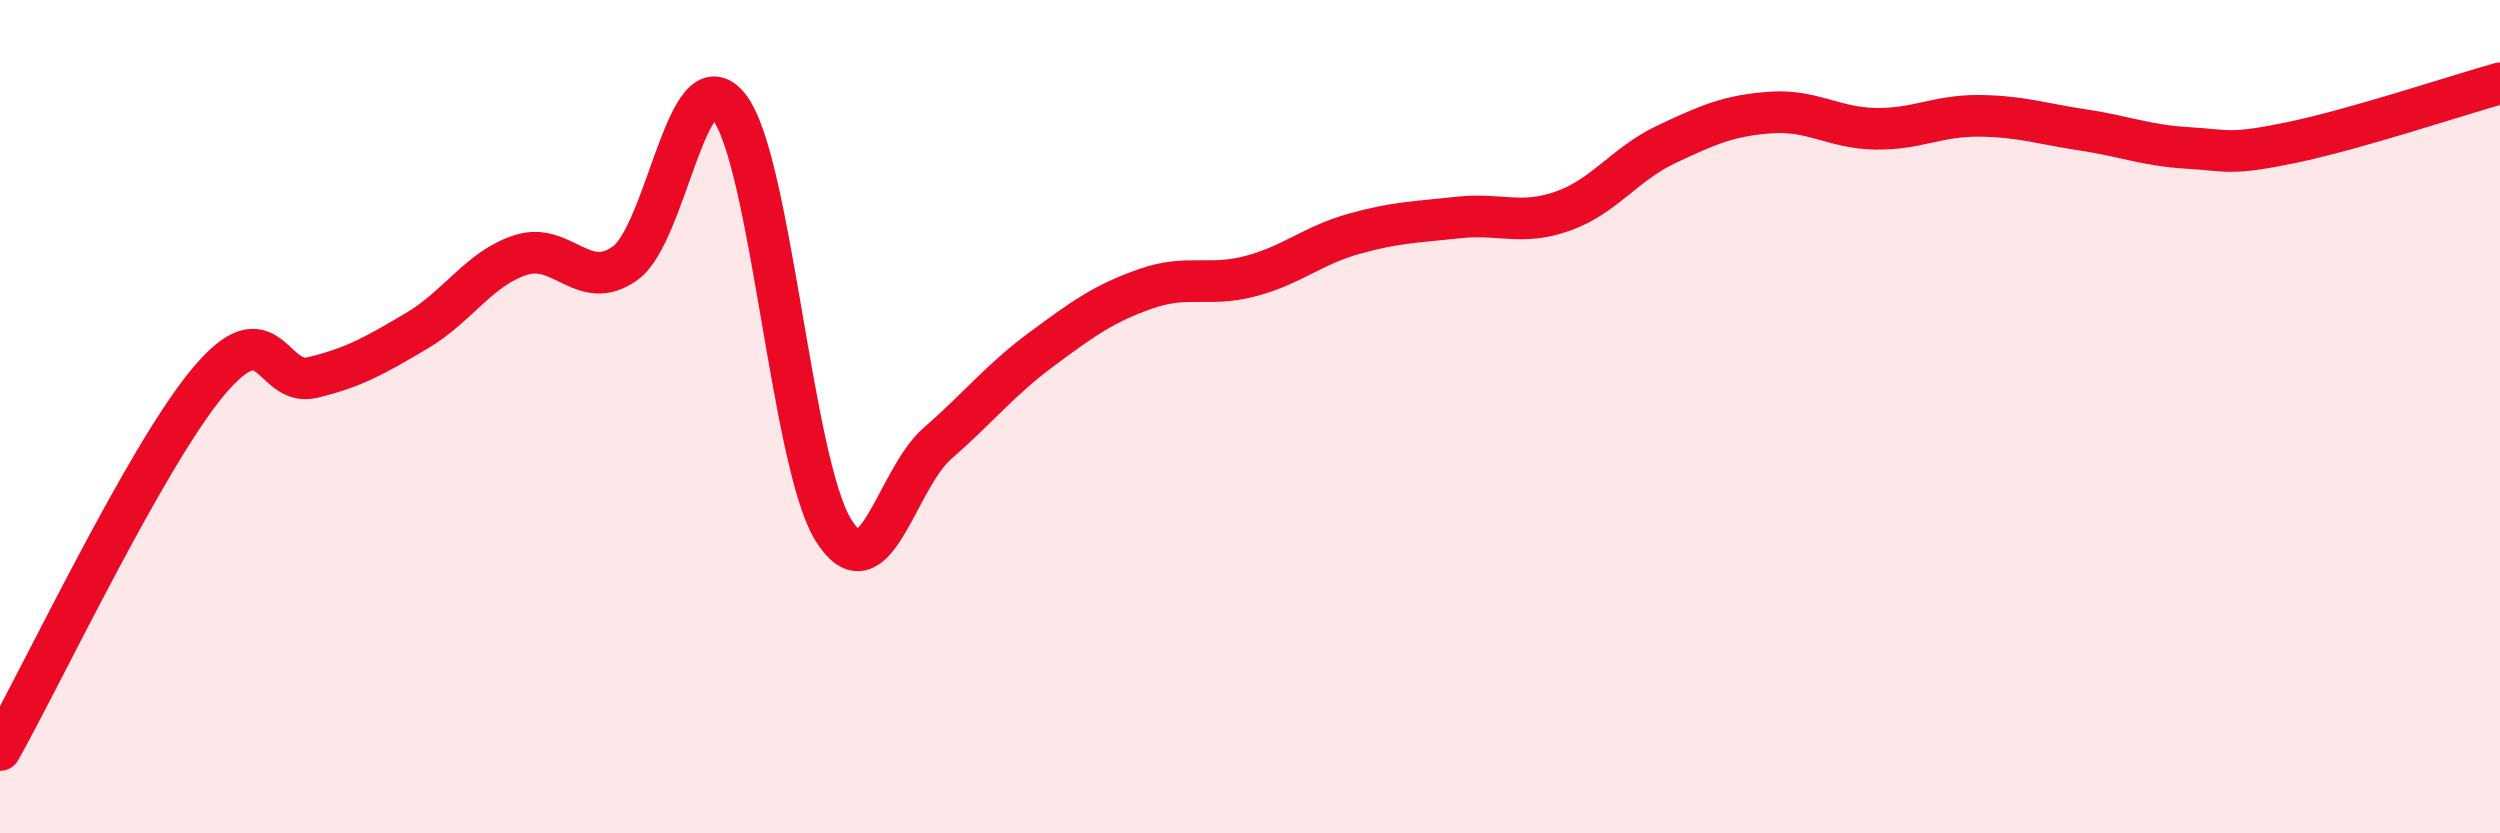 
    <svg width="60" height="20" viewBox="0 0 60 20" xmlns="http://www.w3.org/2000/svg">
      <path
        d="M 0,18 C 1,16.23 3.5,10.95 5,9.16 C 6.5,7.37 6.5,9.3 7.5,9.06 C 8.5,8.82 9,8.53 10,7.94 C 11,7.35 11.5,6.44 12.5,6.12 C 13.5,5.8 14,7.03 15,6.32 C 16,5.61 16.5,1.29 17.5,2.57 C 18.5,3.85 19,11.11 20,12.72 C 21,14.33 21.5,11.51 22.5,10.64 C 23.5,9.77 24,9.12 25,8.38 C 26,7.64 26.5,7.28 27.5,6.93 C 28.5,6.58 29,6.89 30,6.63 C 31,6.37 31.5,5.89 32.5,5.61 C 33.5,5.33 34,5.33 35,5.22 C 36,5.11 36.5,5.42 37.5,5.07 C 38.5,4.72 39,3.93 40,3.46 C 41,2.99 41.5,2.77 42.5,2.7 C 43.5,2.63 44,3.07 45,3.09 C 46,3.11 46.5,2.77 47.5,2.78 C 48.5,2.79 49,2.97 50,3.12 C 51,3.27 51.5,3.49 52.5,3.55 C 53.5,3.61 53.5,3.73 55,3.42 C 56.5,3.11 59,2.28 60,2L60 20L0 20Z"
        fill="#EB0A25"
        opacity="0.1"
        stroke-linecap="round"
        stroke-linejoin="round"
      />
      <path
        d="M 0,18 C 1,16.23 3.5,10.95 5,9.16 C 6.5,7.37 6.5,9.3 7.5,9.06 C 8.5,8.82 9,8.53 10,7.94 C 11,7.35 11.5,6.44 12.5,6.12 C 13.5,5.8 14,7.03 15,6.32 C 16,5.61 16.5,1.29 17.5,2.57 C 18.5,3.85 19,11.11 20,12.72 C 21,14.33 21.5,11.51 22.5,10.64 C 23.5,9.77 24,9.12 25,8.38 C 26,7.64 26.5,7.28 27.5,6.93 C 28.5,6.58 29,6.89 30,6.63 C 31,6.37 31.5,5.89 32.5,5.61 C 33.5,5.33 34,5.33 35,5.22 C 36,5.11 36.5,5.42 37.5,5.07 C 38.5,4.72 39,3.93 40,3.46 C 41,2.99 41.5,2.77 42.5,2.7 C 43.5,2.63 44,3.07 45,3.09 C 46,3.11 46.5,2.77 47.5,2.78 C 48.5,2.79 49,2.97 50,3.12 C 51,3.27 51.5,3.49 52.5,3.55 C 53.5,3.61 53.5,3.73 55,3.42 C 56.5,3.11 59,2.28 60,2"
        stroke="#EB0A25"
        stroke-width="1"
        fill="none"
        stroke-linecap="round"
        stroke-linejoin="round"
      />
    </svg>
  